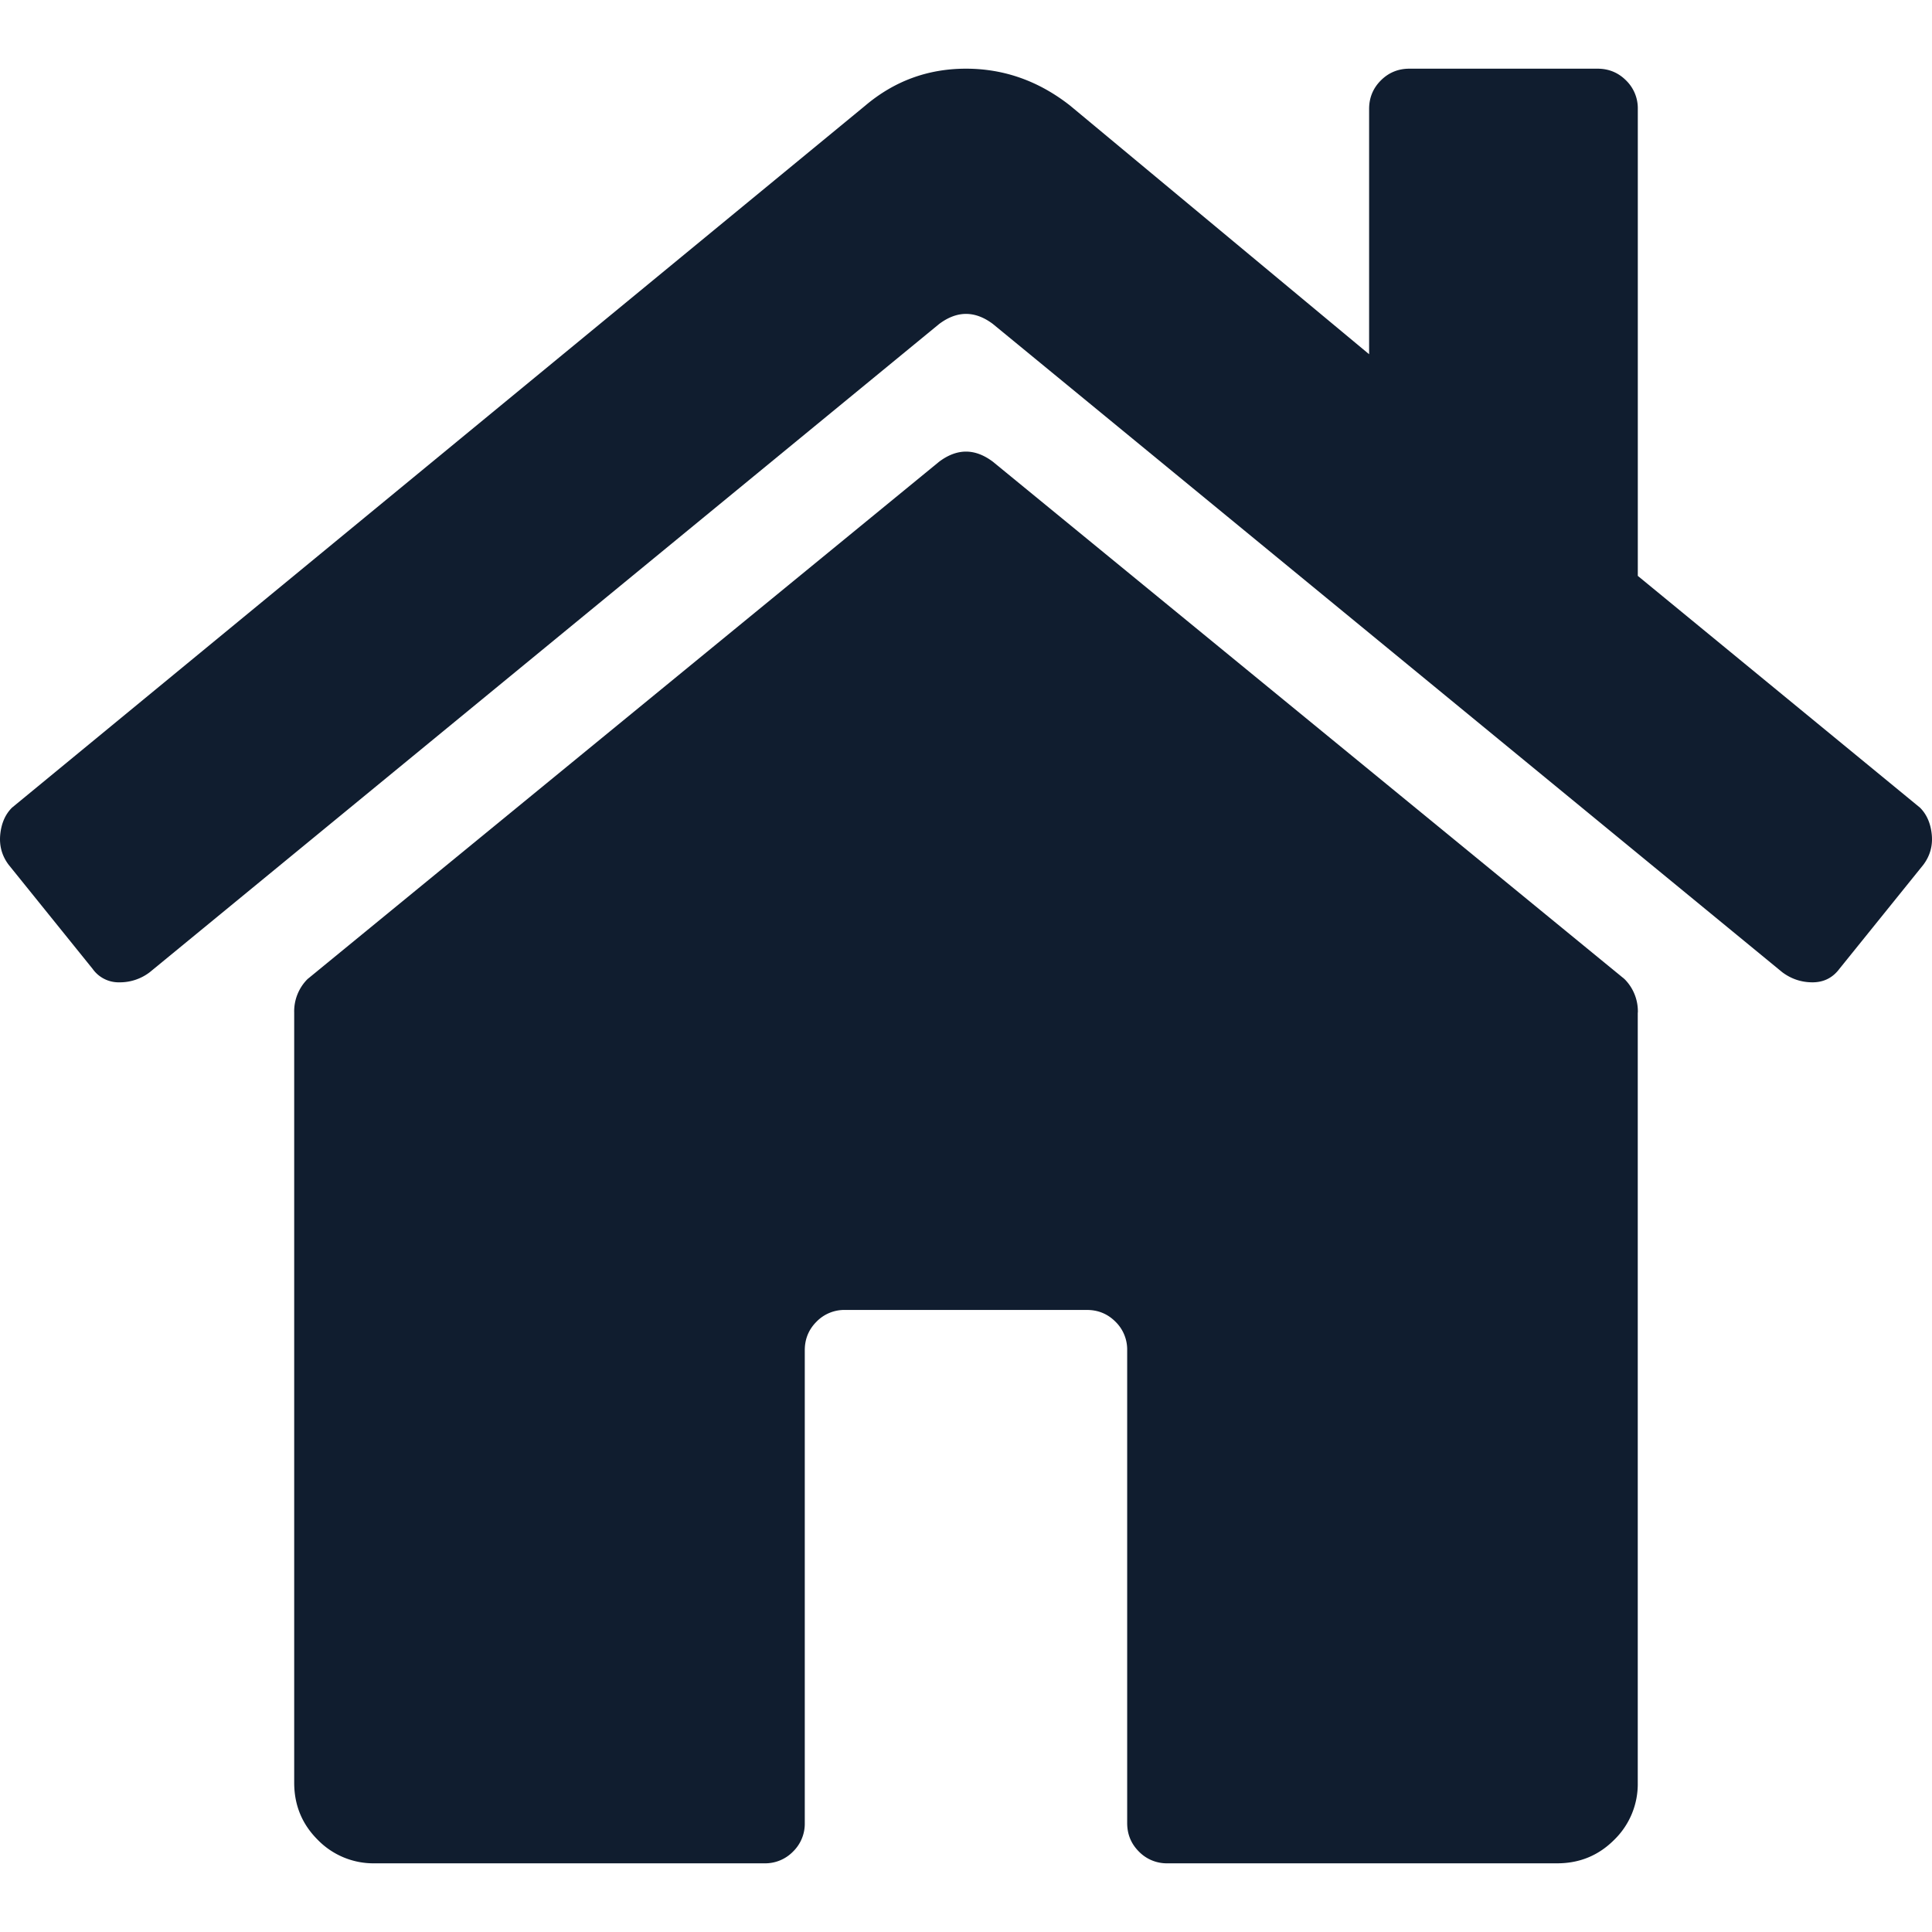 <svg xmlns="http://www.w3.org/2000/svg" width="40" height="40"><path fill="#101D2F" d="M33.91 20.964a.944.944 0 00-.278-.695L20.556 9.559c-.185-.139-.371-.209-.556-.209s-.371.07-.556.209L6.369 20.269a.944.944 0 00-.278.695v15.945c0 .464.162.858.487 1.182a1.61 1.61 0 001.182.487h8.068a.804.804 0 00.591-.243.804.804 0 00.243-.591v-9.789c0-.232.081-.429.243-.591a.804.804 0 01.591-.243h5.007c.232 0 .429.081.591.243a.804.804 0 01.243.591v9.789c0 .232.081.429.243.591a.804.804 0 00.591.243h8.068c.464 0 .858-.162 1.182-.487a1.61 1.61 0 00.487-1.182V20.964z"/><path fill="#101D2F" d="M39.752 16.722c.139.139.22.325.243.556s-.035.44-.174.626l-1.739 2.156c-.139.185-.325.278-.556.278s-.44-.07-.626-.209L20.556 6.707c-.185-.139-.371-.208-.556-.208s-.371.07-.556.209L3.1 20.129a1.017 1.017 0 01-.626.209.66.66 0 01-.556-.278L.179 17.904c-.139-.185-.197-.394-.174-.626s.104-.417.243-.556L17.914 2.187c.603-.51 1.298-.765 2.086-.765s1.507.255 2.156.765l6.19 5.147V2.256c0-.232.081-.429.243-.591s.359-.243.591-.243h3.895c.232 0 .429.081.591.243a.804.804 0 01.243.591v9.667l5.843 4.799z"/></svg>